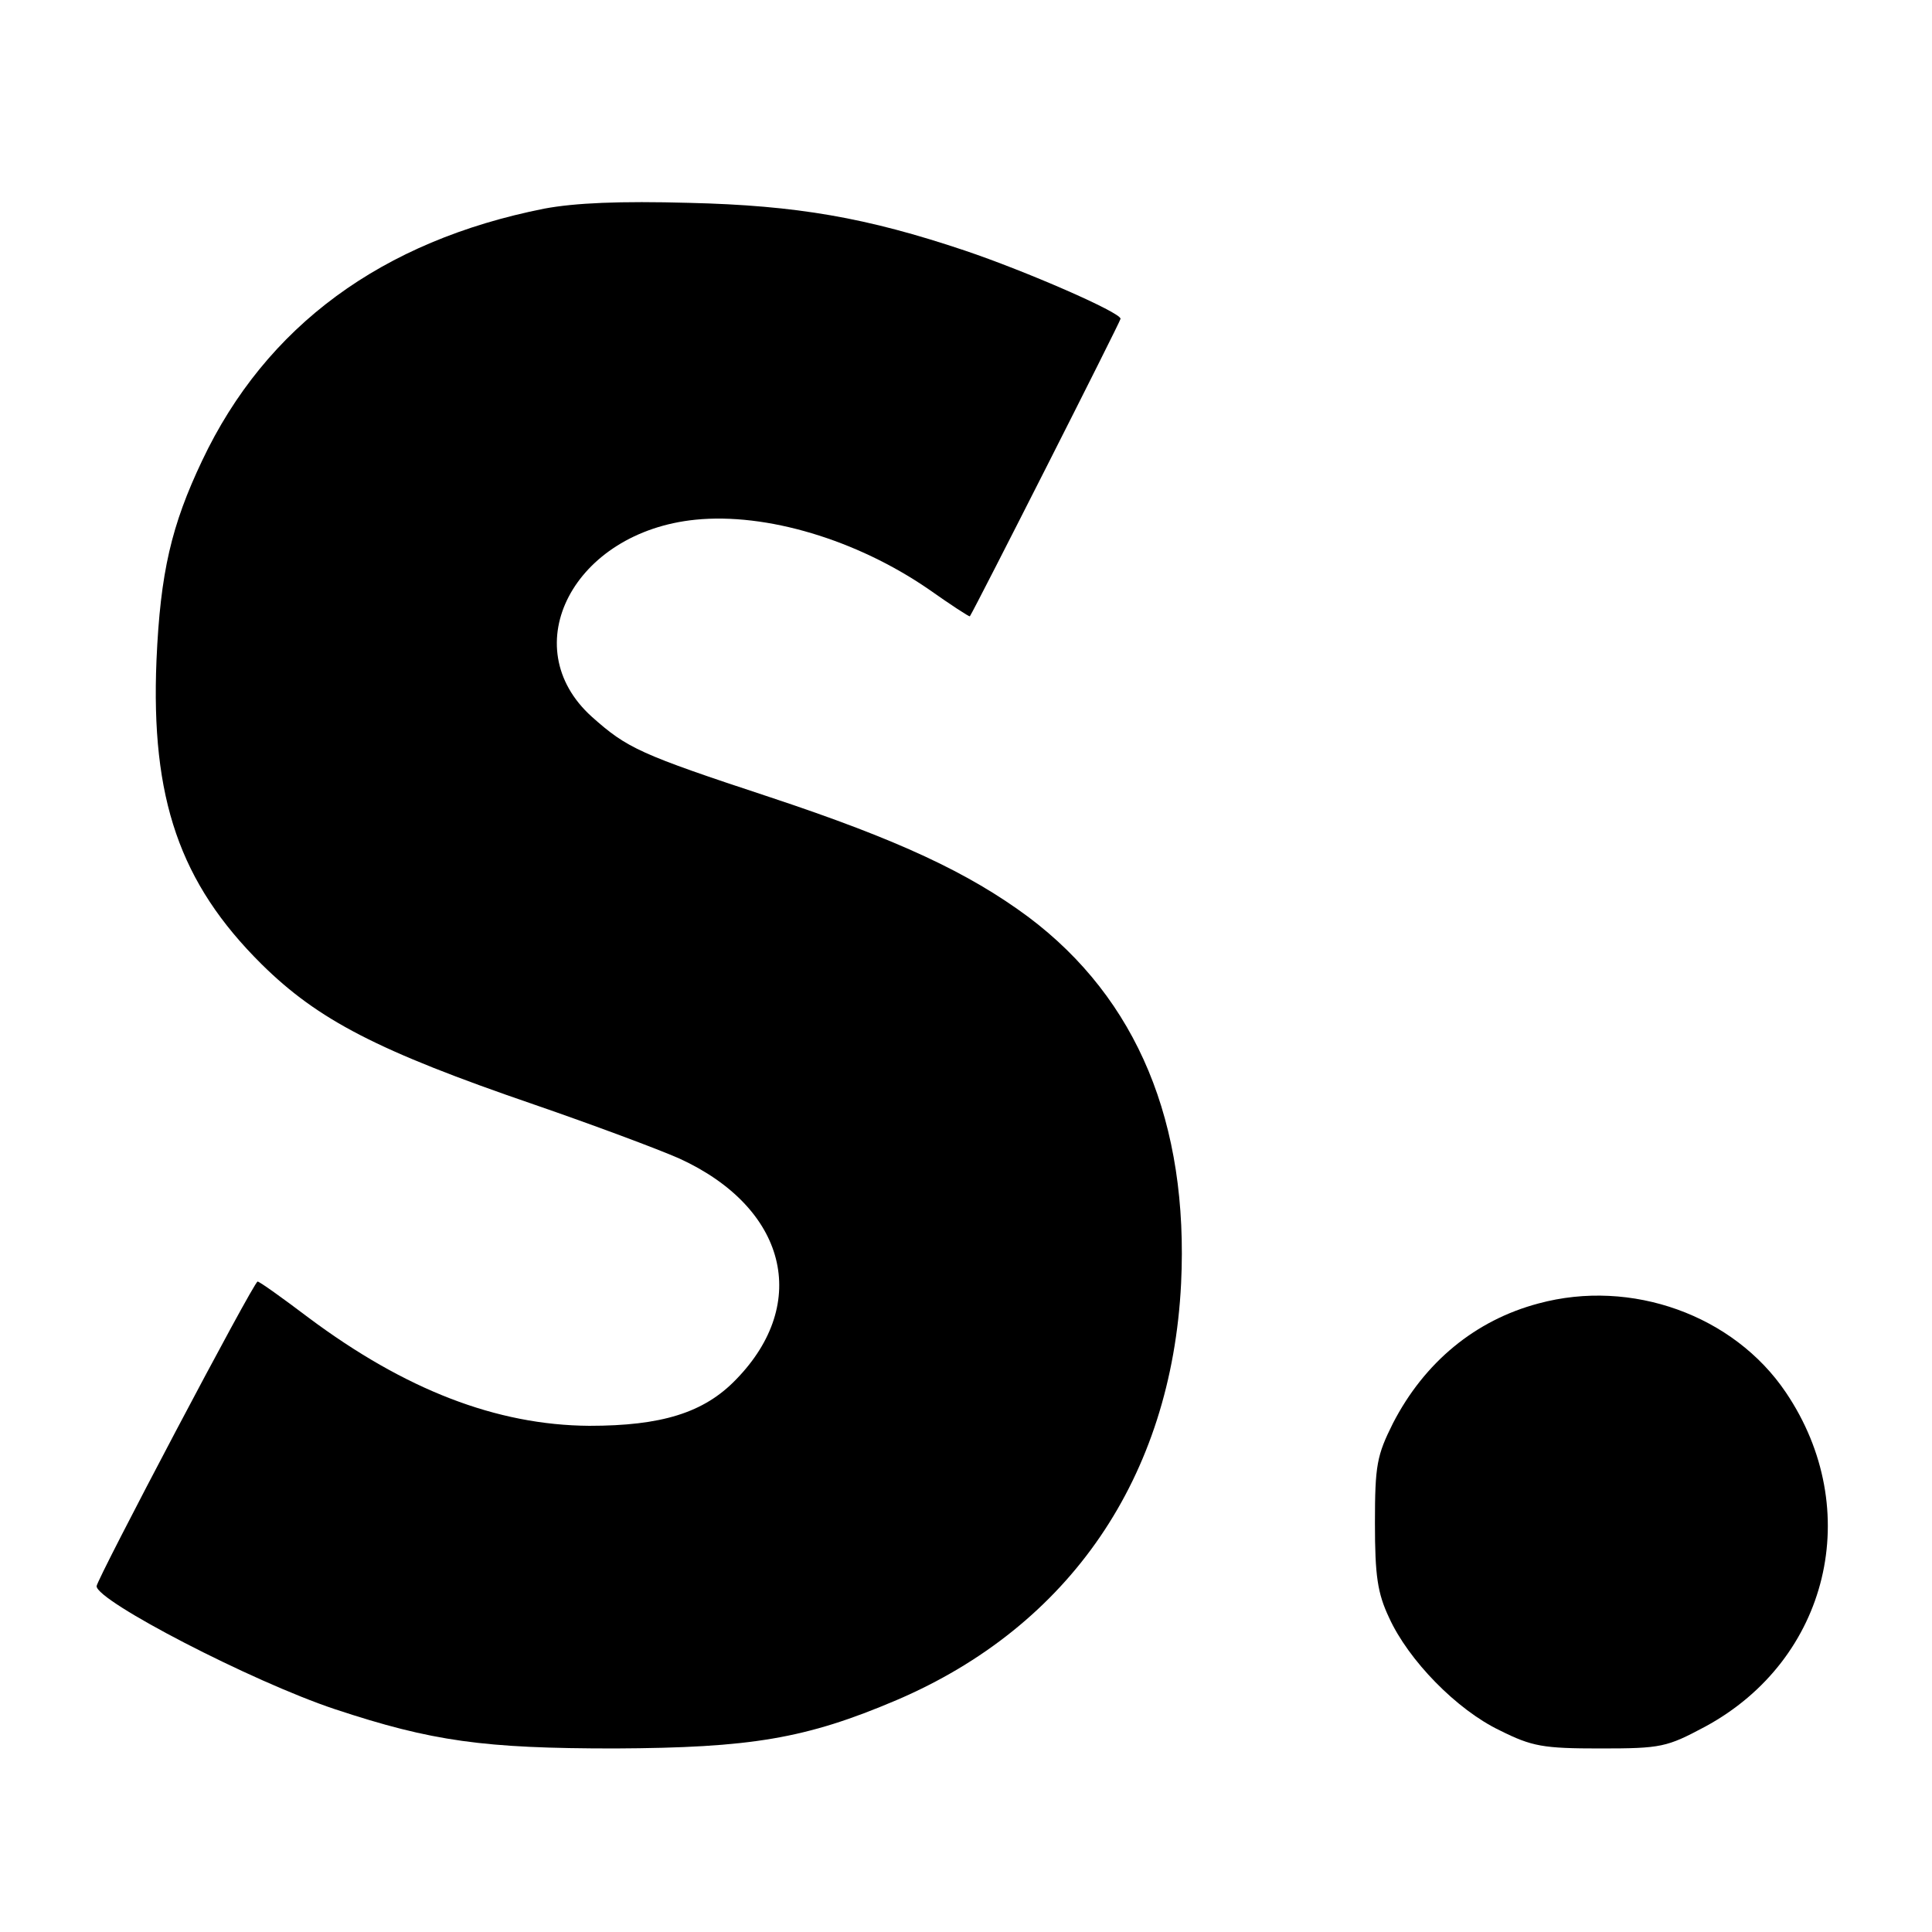 <?xml version="1.0" standalone="no"?>
<!DOCTYPE svg PUBLIC "-//W3C//DTD SVG 20010904//EN"
 "http://www.w3.org/TR/2001/REC-SVG-20010904/DTD/svg10.dtd">
<svg version="1.0" xmlns="http://www.w3.org/2000/svg"
 width="300pt" height="300pt" viewBox="0 0 300 300"
 preserveAspectRatio="xMidYMid meet">
<g transform="translate(0,300) scale(0.1,-0.1)"
fill="#000000" stroke="none">
<path d="M845 2676 c-252 -50 -432 -182 -531 -391 -48 -101 -65 -174 -71 -310
-9 -215 36 -346 163 -472 88 -87 181 -135 423 -218 90 -31 192 -69 226 -84
166 -76 204 -224 88 -343 -50 -52 -116 -72 -228 -72 -144 1 -286 56 -436 168
-41 31 -76 56 -79 56 -6 0 -250 -463 -250 -473 0 -23 241 -148 370 -191 151
-50 231 -61 435 -61 211 1 296 15 437 75 269 115 427 346 442 647 12 249 -68
442 -237 569 -93 69 -202 120 -401 186 -203 67 -222 76 -277 125 -121 109 -28
287 161 306 110 11 250 -31 362 -108 34 -24 63 -43 64 -42 9 14 234 458 234
462 0 10 -147 74 -242 106 -152 51 -260 70 -428 74 -107 3 -177 0 -225 -9z"/>
<path d="M2389 976 c-98 -26 -177 -91 -226 -186 -25 -50 -28 -65 -28 -155 0
-82 4 -109 22 -147 30 -66 105 -143 172 -175 50 -25 67 -28 156 -28 95 0 103
2 163 34 192 104 248 337 125 519 -81 120 -240 177 -384 138z"/>
</g>
</svg>
